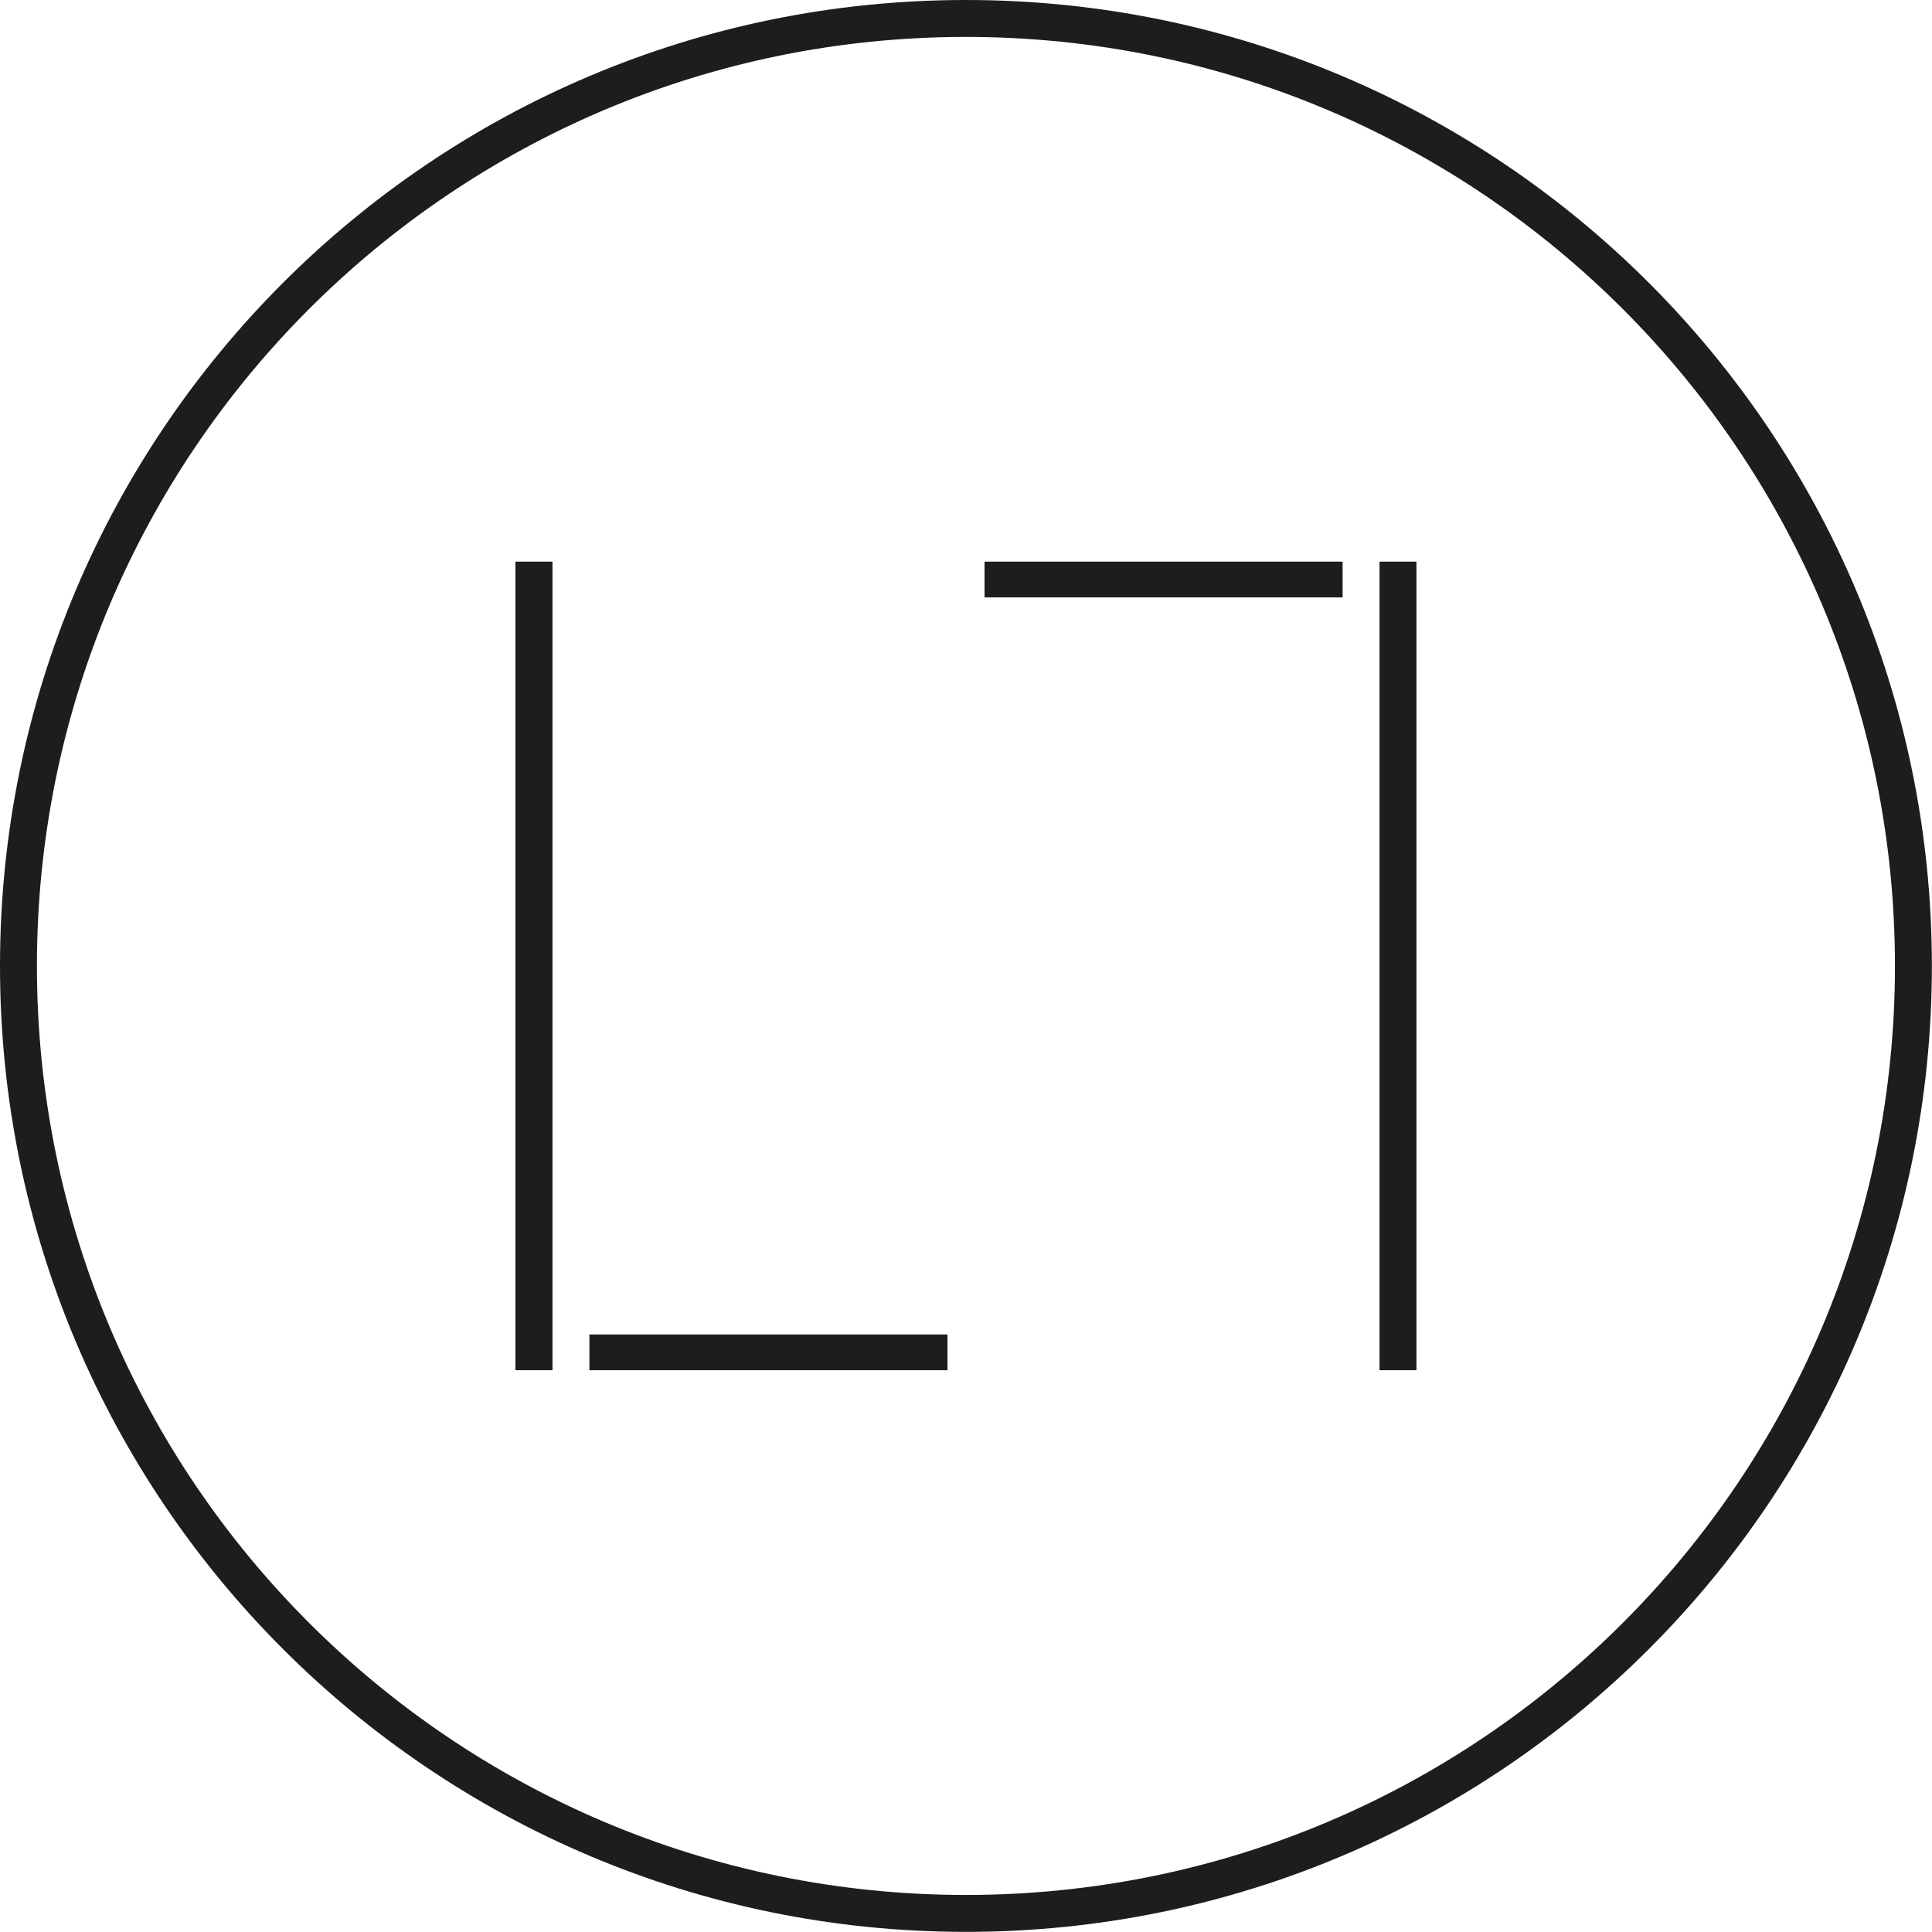 <?xml version="1.0" encoding="UTF-8"?><svg id="Layer_2" xmlns="http://www.w3.org/2000/svg" viewBox="0 0 149.67 149.67"><defs><style>.cls-1{fill:#1d1d1b;}</style></defs><g id="Layer_1-2"><g><path class="cls-1" d="M74.83,0C33.5,0,0,33.5,0,74.83s33.5,74.83,74.83,74.83,74.83-33.5,74.83-74.83S116.16,0,74.83,0Zm0,146.8C35.09,146.8,2.86,114.58,2.86,74.83S35.09,2.86,74.83,2.86s71.97,32.22,71.97,71.97-32.22,71.97-71.97,71.97Z"/><g><rect class="cls-1" x="45.66" y="103.38" width="27.74" height="2.77"/><polygon class="cls-1" points="42.8 103.38 42.8 103.38 42.8 43.51 39.93 43.51 39.93 106.15 42.8 106.15 42.8 103.38"/></g><g><rect class="cls-1" x="76.27" y="43.51" width="27.74" height="2.77"/><polygon class="cls-1" points="106.87 46.29 106.87 46.29 106.87 106.15 109.73 106.15 109.73 43.51 106.87 43.51 106.87 46.29"/></g></g></g></svg>